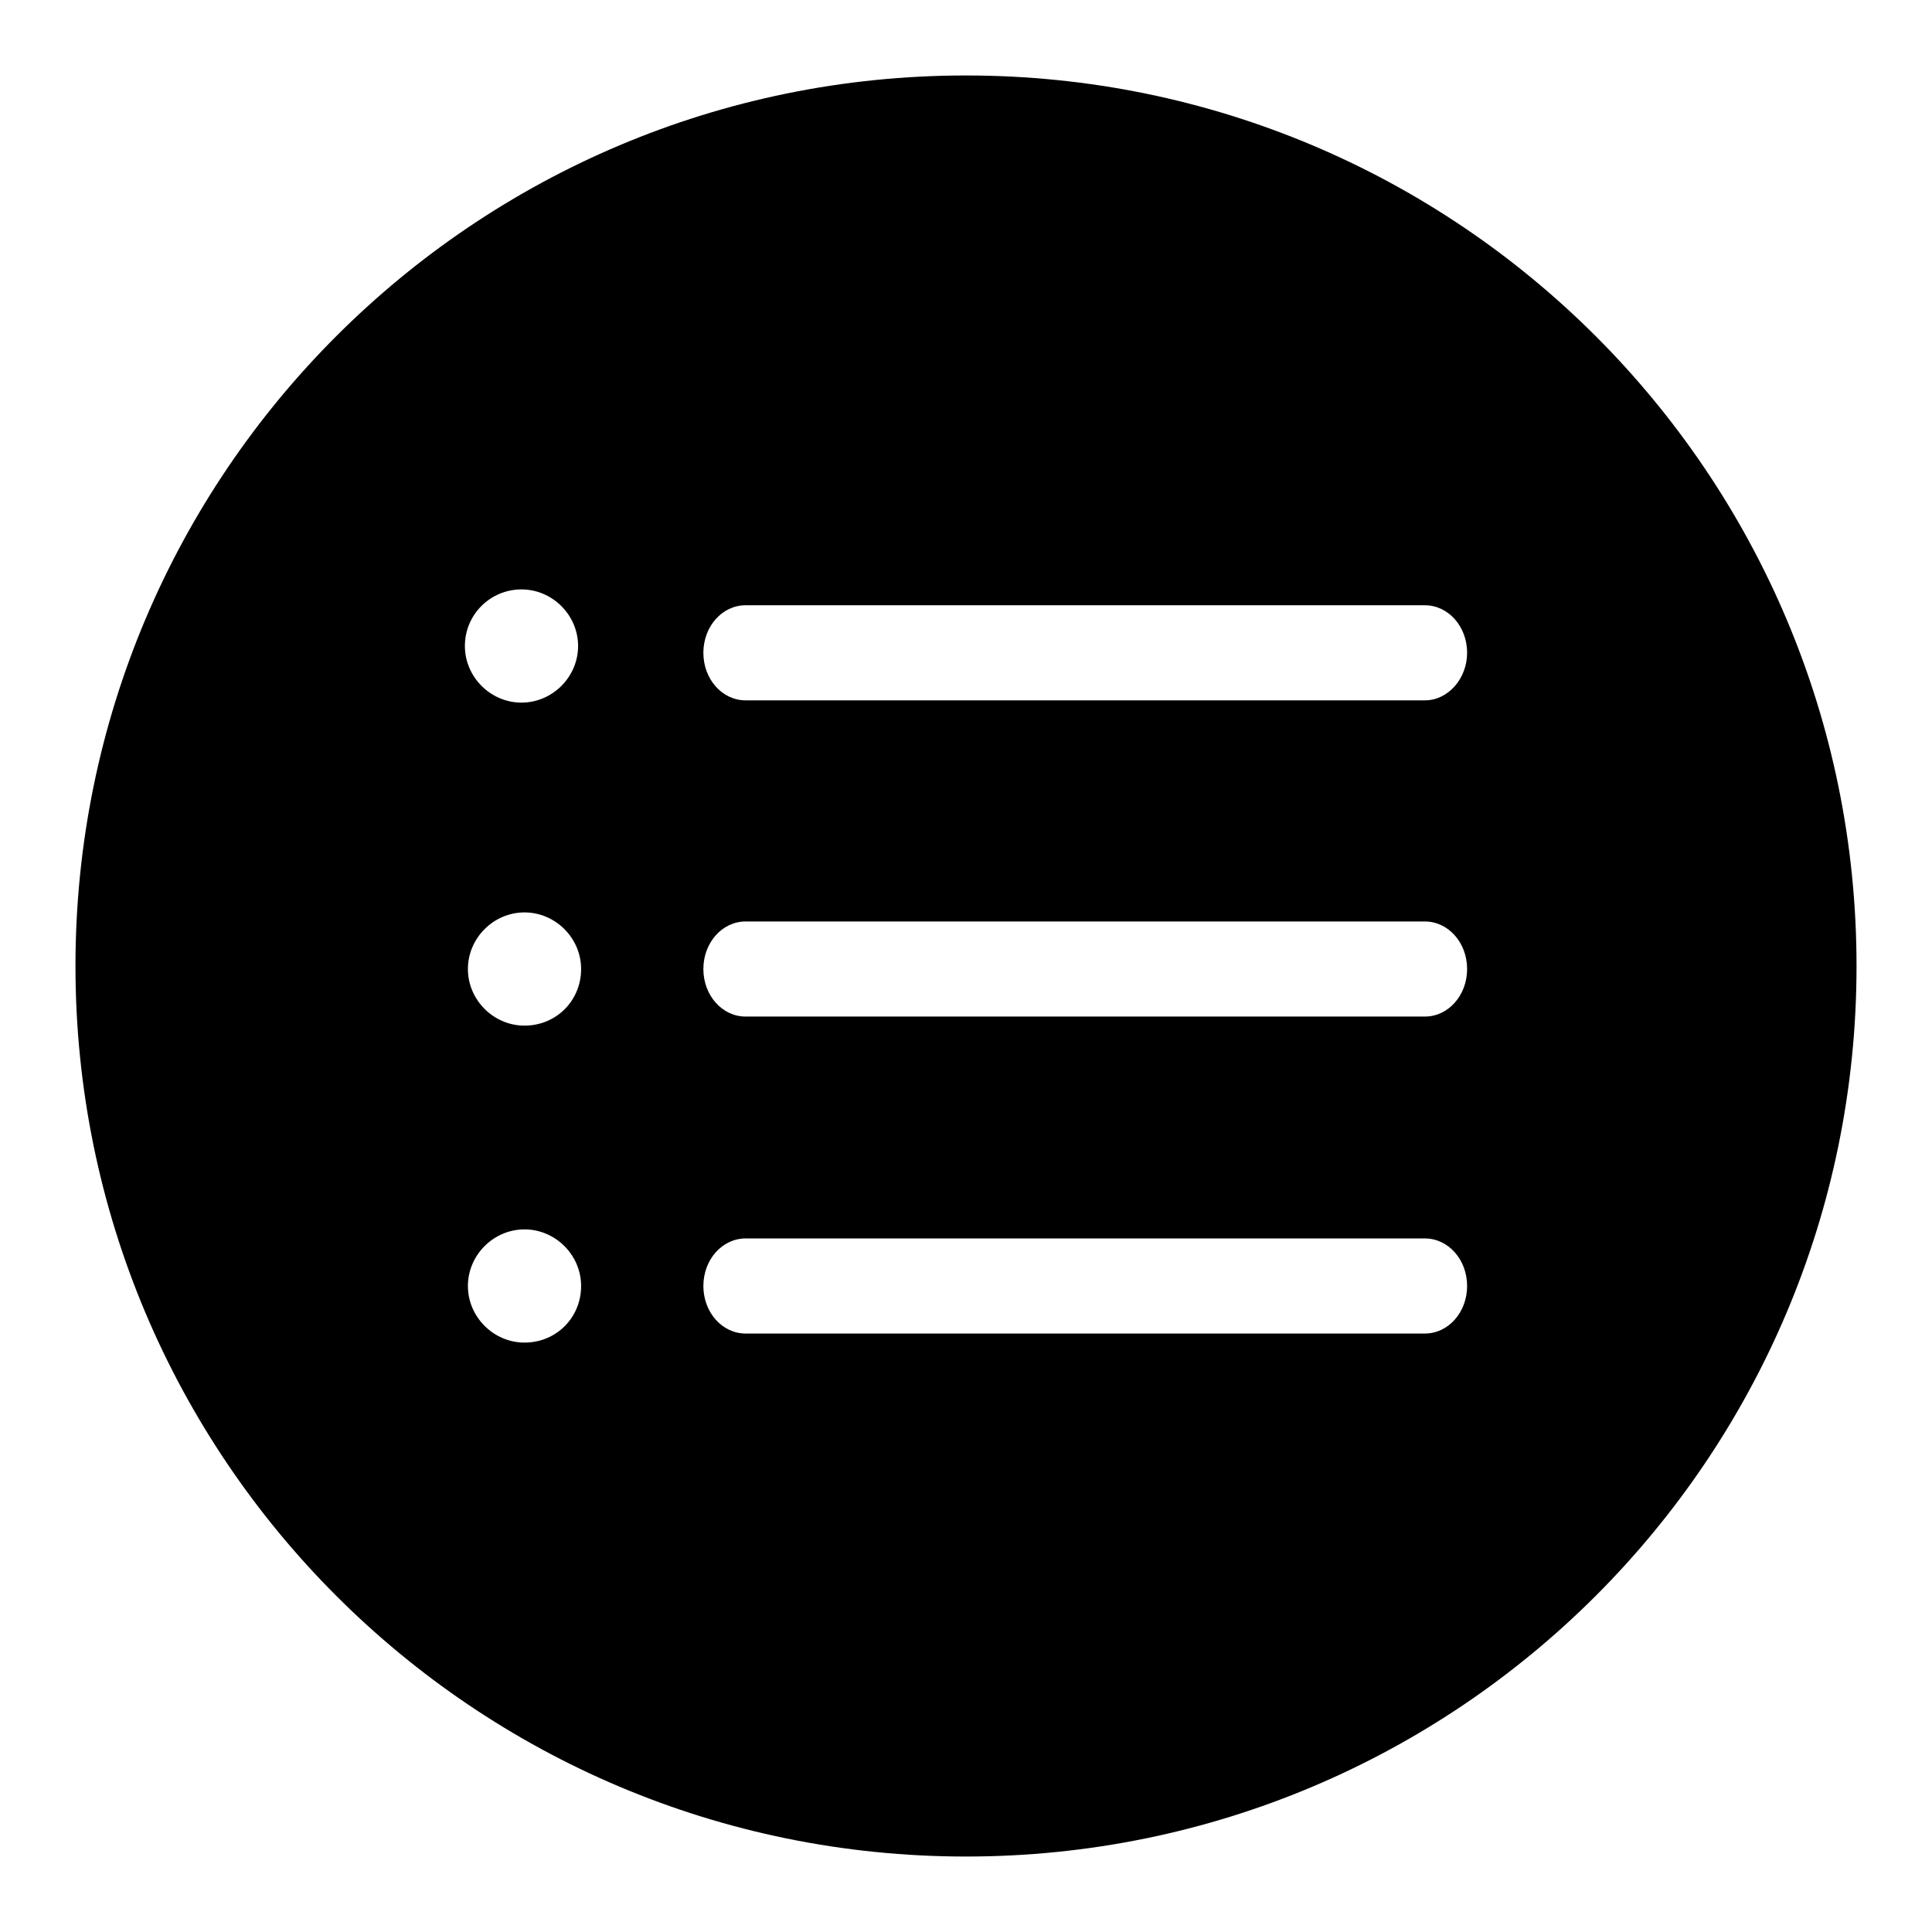 <?xml version="1.0" encoding="utf-8"?>
<!-- Svg Vector Icons : http://www.onlinewebfonts.com/icon -->
<!DOCTYPE svg PUBLIC "-//W3C//DTD SVG 1.1//EN" "http://www.w3.org/Graphics/SVG/1.1/DTD/svg11.dtd">
<svg version="1.1" xmlns="http://www.w3.org/2000/svg" xmlns:xlink="http://www.w3.org/1999/xlink" x="0px" y="0px" viewBox="0 0 256 256" enable-background="new 0 0 256 256" xml:space="preserve">
<g> <path fill="#000000" d="M128,10C62.8,10,10,62.8,10,128c0,65.2,52.8,118,118,118c65.2,0,118-52.8,118-118C246,62.8,193.2,10,128,10 z M69.1,78.1c4.1,0,7.5,3.4,7.5,7.5c0,4.1-3.4,7.5-7.5,7.5c-4.1,0-7.5-3.4-7.5-7.5C61.6,81.4,65,78.1,69.1,78.1z M69.5,177.9 c-4.1,0-7.5-3.4-7.5-7.5c0-4.1,3.4-7.5,7.5-7.5c4.1,0,7.5,3.4,7.5,7.5C77,174.6,73.7,177.9,69.5,177.9z M69.5,135.9 c-4.1,0-7.5-3.4-7.5-7.5c0-4.1,3.4-7.5,7.5-7.5c4.1,0,7.5,3.4,7.5,7.5C77,132.6,73.7,135.9,69.5,135.9z M188.8,176.7h-90 c-3.1,0-5.6-2.8-5.6-6.3c0-3.5,2.5-6.3,5.6-6.3h90c3.1,0,5.6,2.8,5.6,6.3C194.4,173.9,191.9,176.7,188.8,176.7z M188.8,134.7h-90 c-3.1,0-5.6-2.8-5.6-6.3c0-3.5,2.5-6.3,5.6-6.3h90c3.1,0,5.6,2.8,5.6,6.3C194.4,131.9,191.9,134.7,188.8,134.7z M188.8,92.8h-90 c-3.1,0-5.6-2.8-5.6-6.3c0-3.5,2.5-6.3,5.6-6.3h90c3.1,0,5.6,2.8,5.6,6.3C194.4,89.9,191.9,92.8,188.8,92.8z"/></g>
</svg>